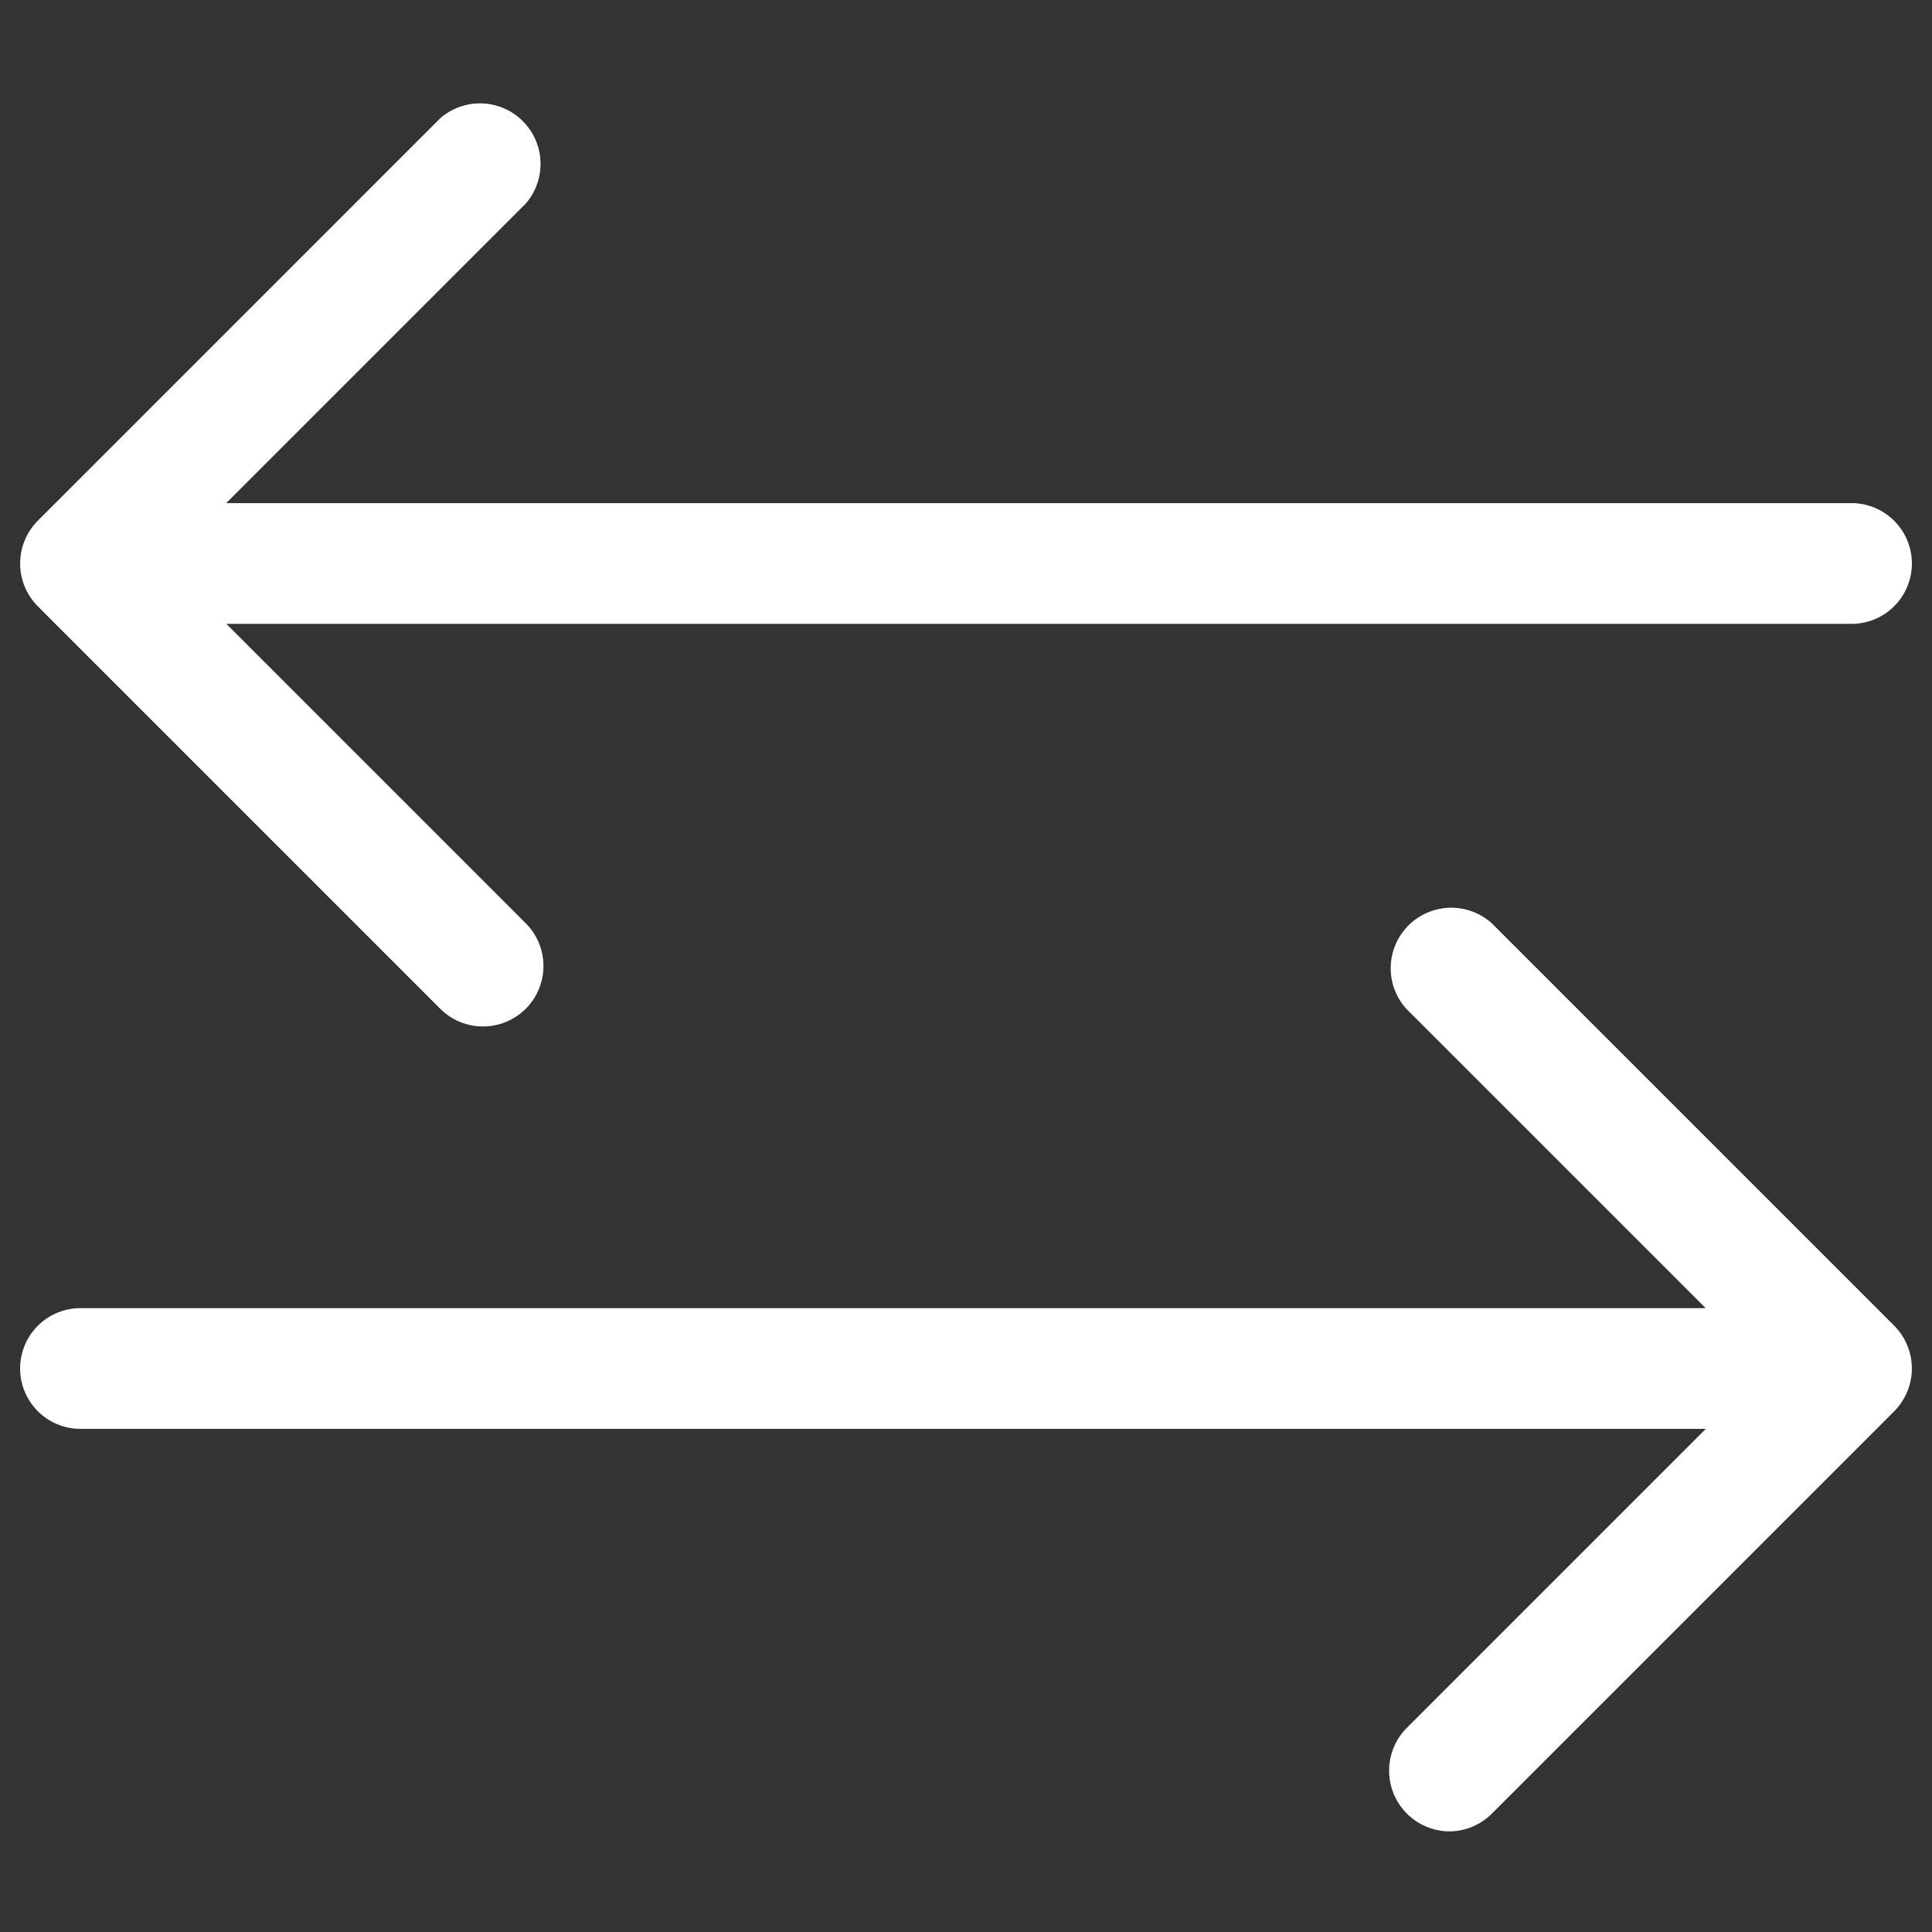 <svg xmlns="http://www.w3.org/2000/svg" version="1.1" xmlns:xlink="http://www.w3.org/1999/xlink" width="16" height="16"
    x="0" y="0" viewBox="0 0 12 12" style="enable-background:new 0 0 512 512" xml:space="preserve" class="">
    <rect x="0" y="0" width="12" height="12" fill="#333333" stroke="none"/>
    <g>
        <path
            d="M2.734 6.265a.375.375 0 0 0 .532-.53l-1.86-1.86H11.5a.375.375 0 0 0 0-.75H1.405l1.86-1.86a.376.376 0 0 0-.531-.53l-2.5 2.5a.377.377 0 0 0 0 .53zM9.266 5.735a.376.376 0 0 0-.532.53l1.86 1.86H.5a.375.375 0 0 0 0 .75h10.095l-1.86 1.86a.377.377 0 0 0 .265.64.375.375 0 0 0 .266-.11l2.5-2.5a.377.377 0 0 0 0-.53z"
            fill="#ffffff" opacity="1" data-original="#000000" class=""></path>
    </g>
</svg>